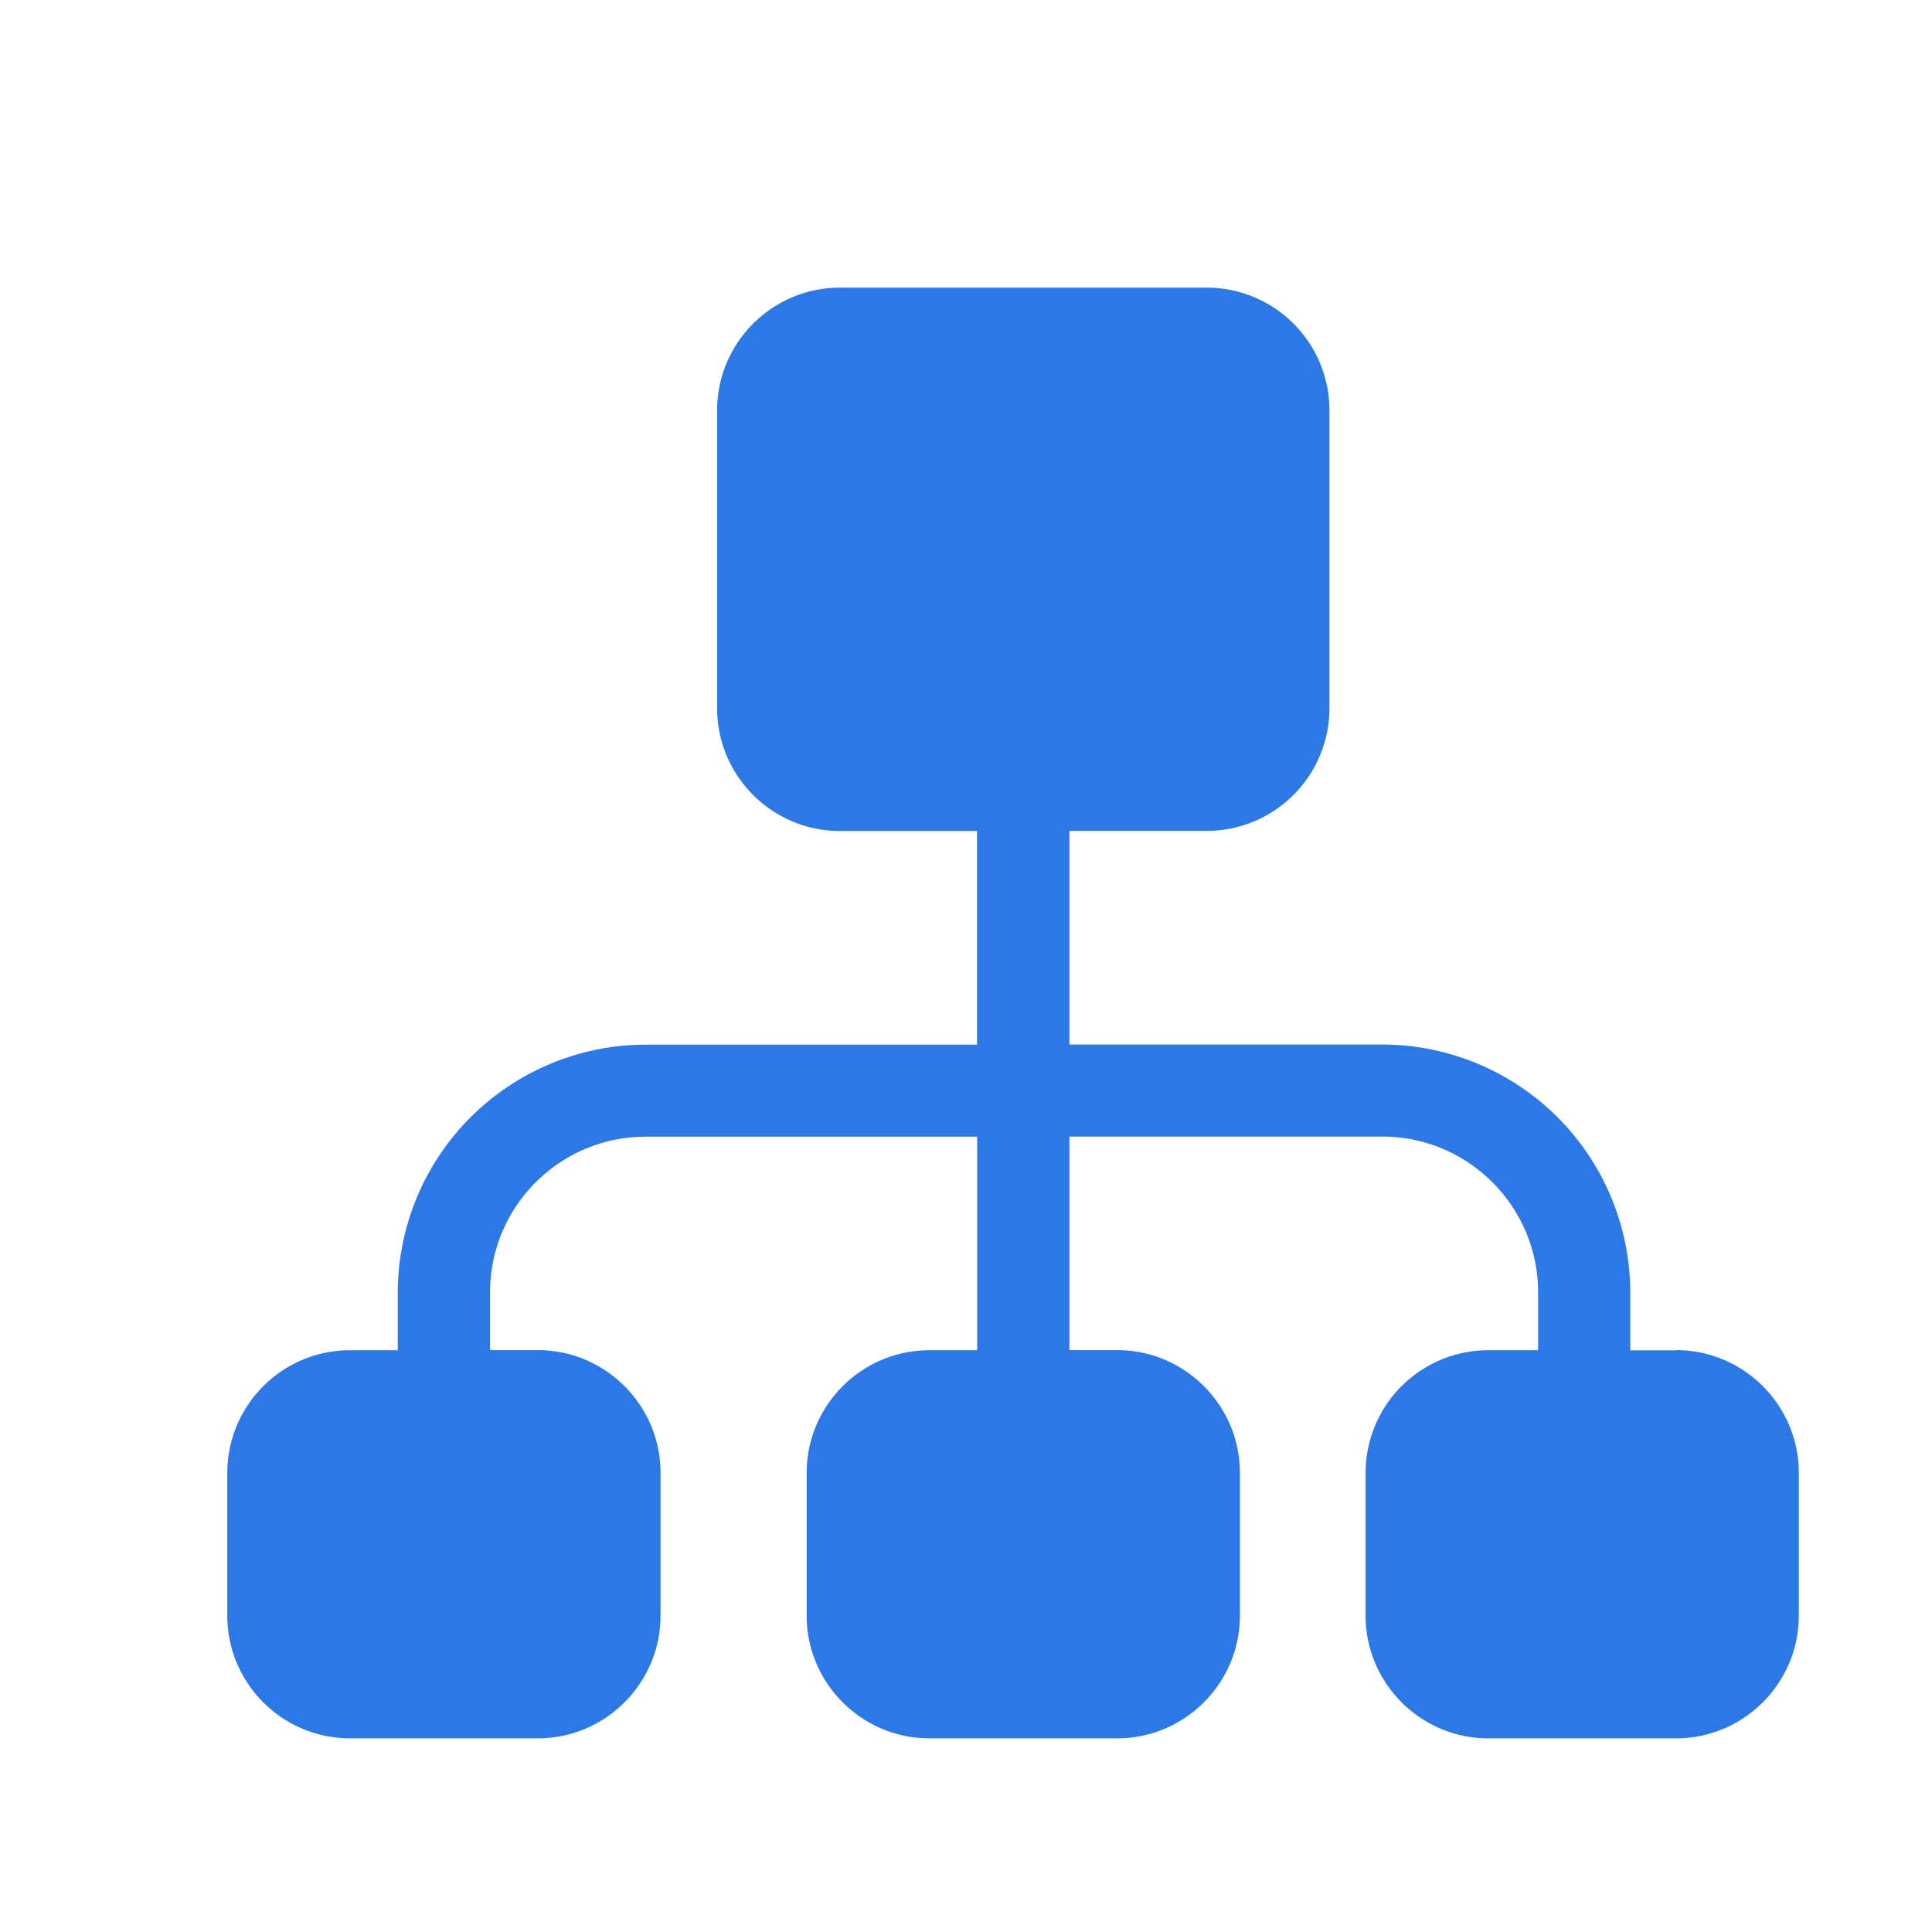 <svg width="17" height="17" viewBox="0 0 17 17" fill="none"
    xmlns="http://www.w3.org/2000/svg">
    <path d="M14.748 11.882h-.403v-.508a2.185 2.185 0 0 0-2.182-2.183H9.41v-1.88h1.208a1.08 1.08 0 0 0 1.08-1.079V3.611a1.08 1.08 0 0 0-1.08-1.08H7.39c-.595 0-1.08.485-1.08 1.08v2.621c0 .595.485 1.08 1.08 1.08h1.207v1.88H5.683A2.185 2.185 0 0 0 3.5 11.372v.509h-.42c-.596 0-1.08.484-1.08 1.08v1.255c0 .595.484 1.08 1.08 1.08h1.652c.595 0 1.08-.485 1.08-1.08v-1.256c0-.595-.485-1.08-1.08-1.08h-.42v-.508c0-.756.614-1.37 1.37-1.37h2.916v1.879h-.42c-.595 0-1.08.484-1.08 1.08v1.255c0 .595.485 1.08 1.08 1.08H9.83c.595 0 1.08-.485 1.08-1.08v-1.256c0-.595-.485-1.08-1.08-1.08h-.42v-1.879h2.753c.756 0 1.371.615 1.371 1.371v.509h-.438a1.08 1.08 0 0 0-1.08 1.08v1.255c0 .595.485 1.08 1.08 1.08h1.652c.595 0 1.08-.485 1.08-1.08v-1.256c0-.595-.485-1.08-1.08-1.08Z" fill="#2D78E7"/>
</svg>